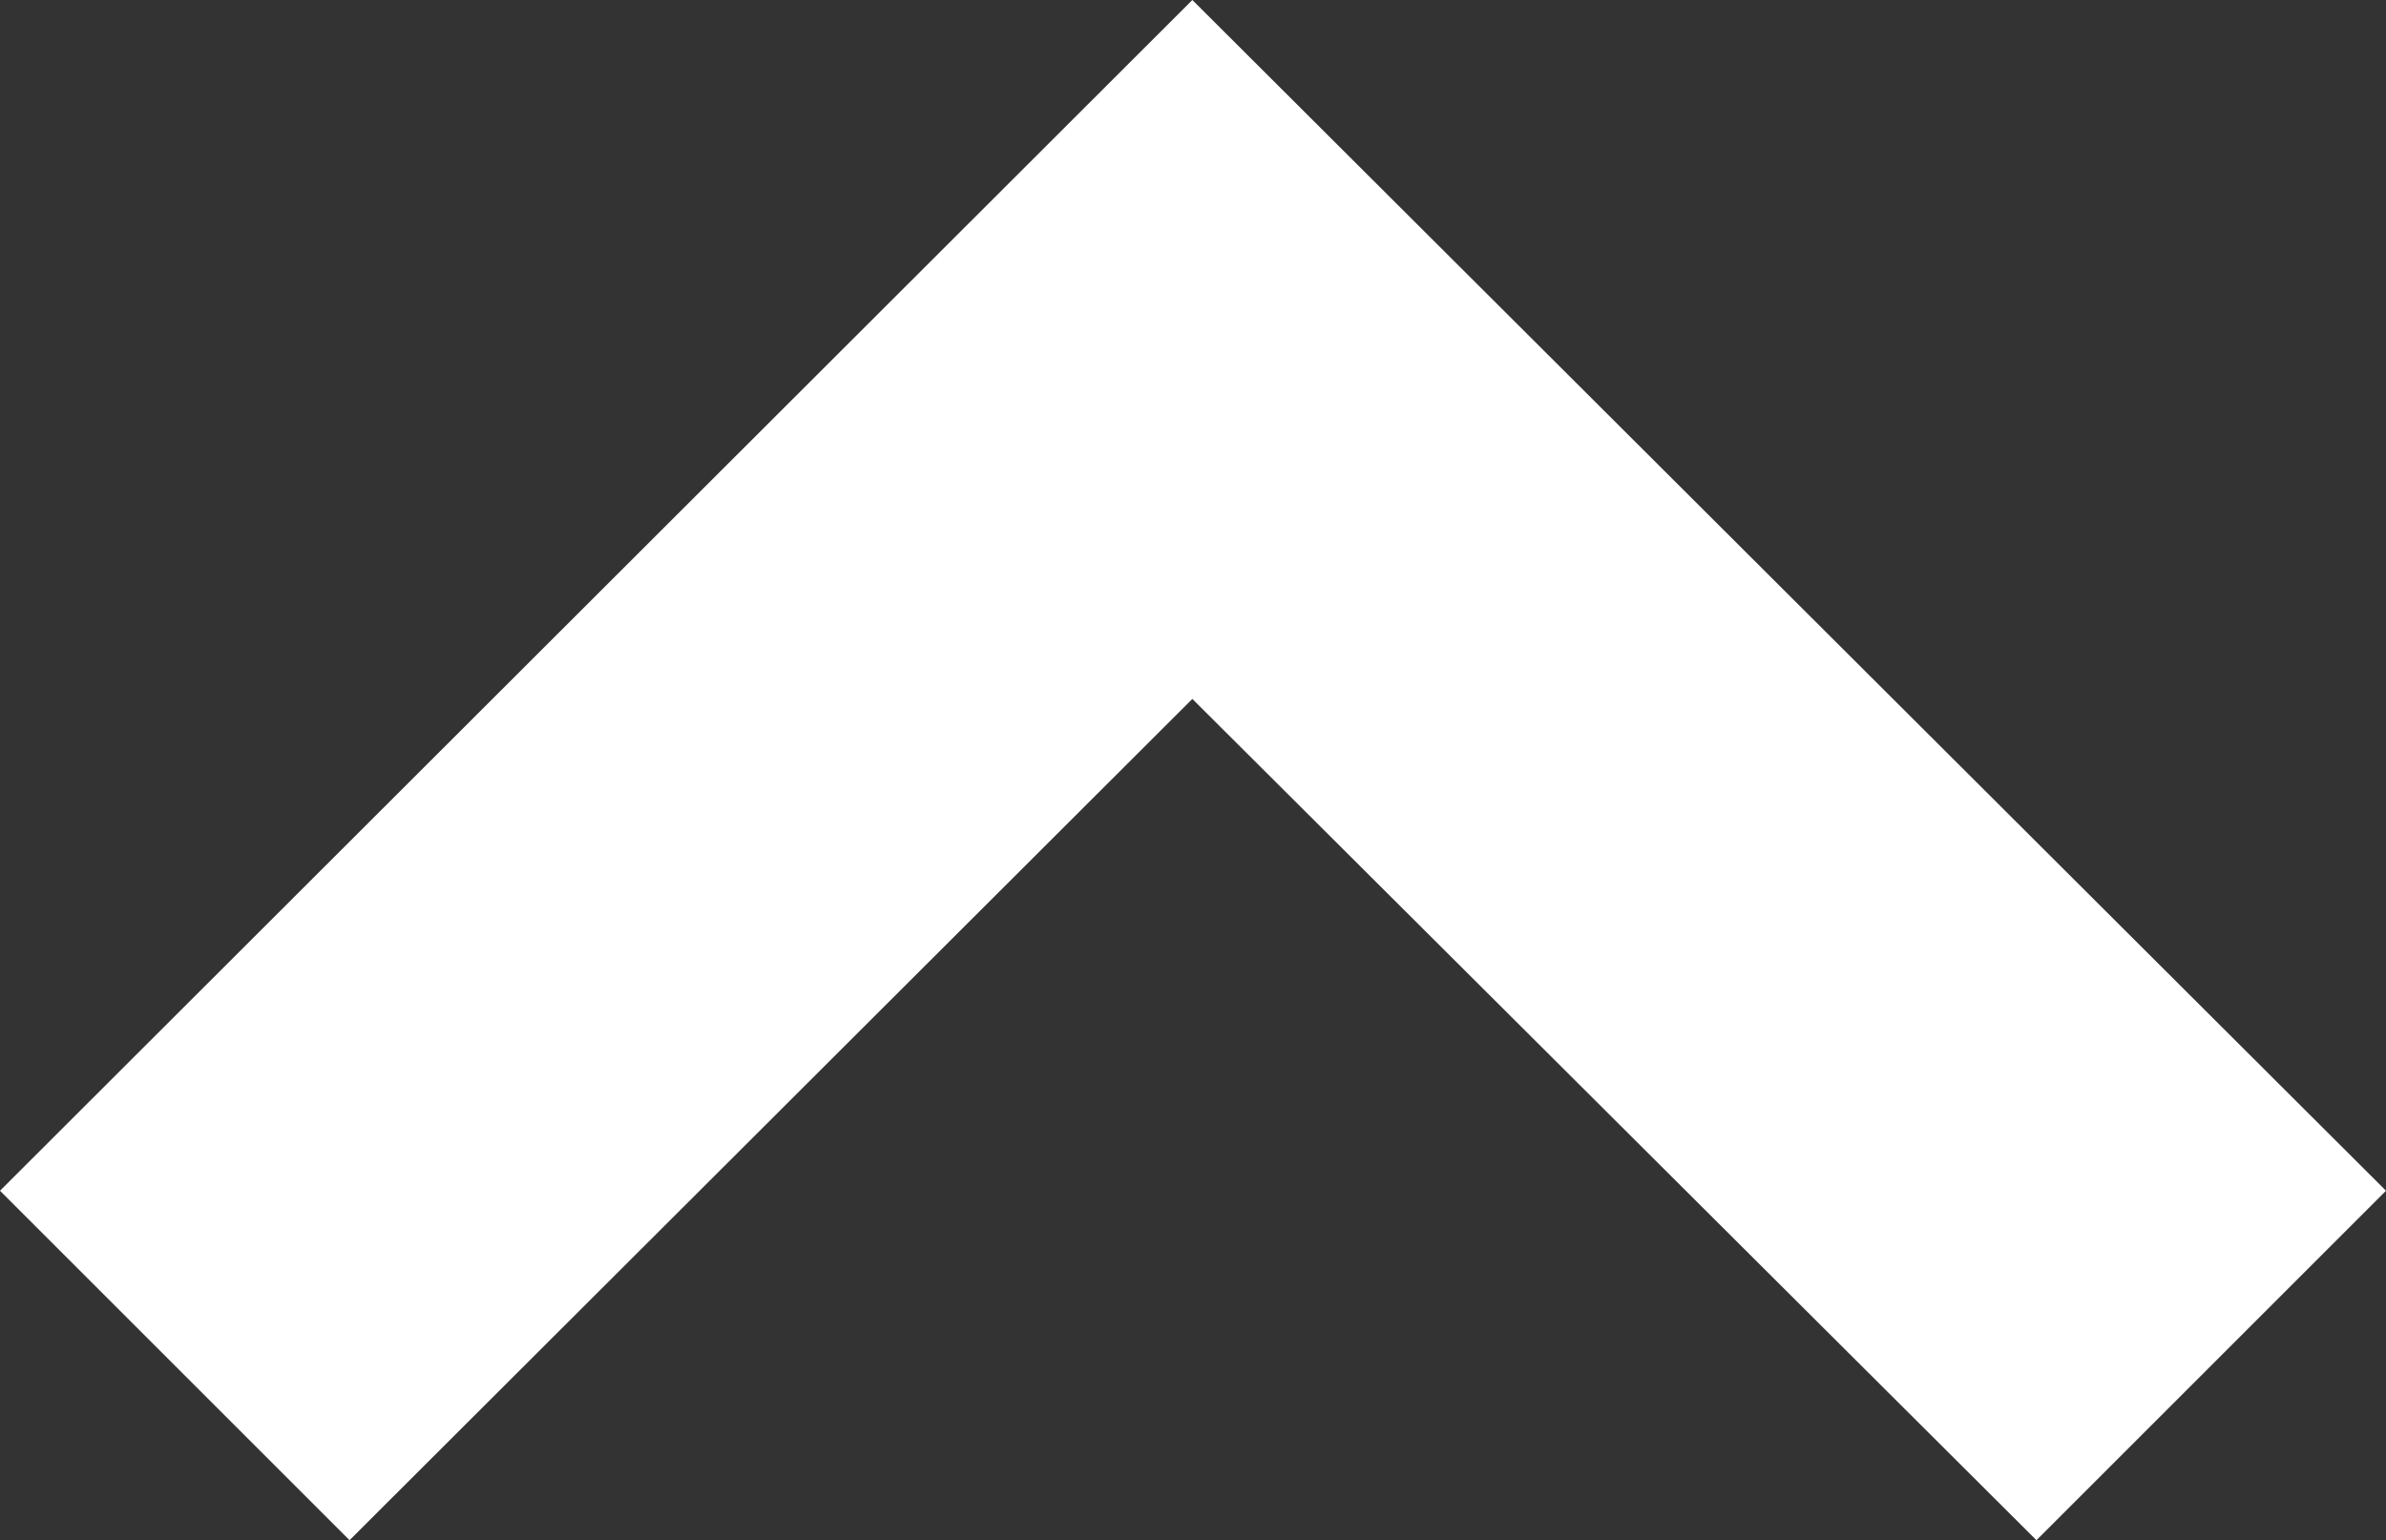 <svg xmlns="http://www.w3.org/2000/svg" width="18.43" height="11.9" viewBox="0 0 18.43 11.9">
  <rect x="0" y="0" width="18.43" height="11.9" fill="#333333" stroke="none"/>
  <defs>
    <style>
      .cls-1 {
        fill: #fff;
        fill-rule: evenodd;
      }
    </style>
  </defs>
  <path id="べた塗り_35" data-name="べた塗り 35" class="cls-1" d="M1230.37,15389.5l-6.51,6.5-2.7-2.7,9.21-9.2,9.22,9.2-2.7,2.7Z" transform="translate(-1221.16 -15384.1)"/>
</svg>
